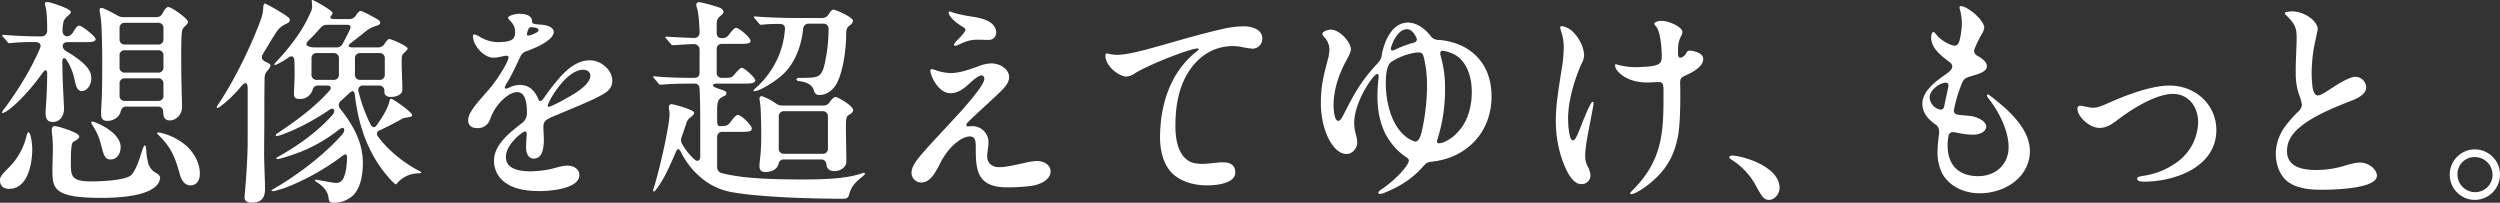 <svg xmlns="http://www.w3.org/2000/svg" width="1139.6" height="92.4" viewBox="0 0 1139.6 92.4"><rect x="0" y="0" width="1139.6" height="92.4" fill="#333333" stroke="none"/><g transform="translate(-351.3 -375.1)"><path d="M-414.7-29.3c3.9,0,5.2-3.5,5.2-6.2l-.4-8.2c-.2-3.5-.3-7.2-.4-12.8,0-2.3,1.1-2.5,2.2-.7a28.071,28.071,0,0,1,3.4,8.6c.6,3.2,1.4,5.2,3.2,5.2,2.6,0,4.4-2.8,4.4-5.7a6.9,6.9,0,0,0-1.1-4c-1.8-3-6.7-6.4-10.4-8.5-2.1-1.2-2.2-4.1.8-4.1h9.3c1.1,0,3.4-.1,3.4-1.4,0-1.1-6.1-6.1-7.5-6.1-.8,0-1.5.9-2.7,2.9-1.7,2.9-4.9,2.4-4.9-.6a17.346,17.346,0,0,1,.6-4.6,8.914,8.914,0,0,1,2.1-2.4c.5-.5,1.1-1,1.1-1.5,0-1.6-9.6-4.6-10.8-4.6-.6,0-1,.2-1,.7a7.384,7.384,0,0,0,.2,1.2c.5,2,.8,4.3.8,11.1a2.548,2.548,0,0,1-2.6,2.7c-5.5,0-10.7-.2-17.1-.7h-.4c-.1,0-.4,0-.4.2a1.012,1.012,0,0,0,.4.7l2,2.3c.2.3.5.6.8.6l1.1-.1a88.862,88.862,0,0,1,10.9-.4c2.2,0,2.7,1.4,2,2.9a117.388,117.388,0,0,1-6.7,13.1,155.313,155.313,0,0,1-9.1,13.8,9.529,9.529,0,0,0-1.5,2.2c0,.2.1.3.4.3a6.461,6.461,0,0,0,2-1c3.3-2.2,8.4-7.3,12.9-13,1.1-1.4,1.9-2.5,3.4-4.5,1-1.5,1.9-1.1,1.9.4,0,4.8-.2,10.3-.5,13.8-.2,3-.2,3.5-.2,4.4C-417.9-31.2-417.3-29.3-414.7-29.3ZM-392.4-72c.2,4.9.3,10.8.3,13.7,0,5.7,0,14.5-.3,20-.1,1.5-.2,4-.2,5.5,0,1.7.6,3,2.8,3a6.64,6.64,0,0,0,4.2-1.4,4.966,4.966,0,0,0,1.9-2.9c.3-1,.8-2.2,2.4-2.2h14.5a2.266,2.266,0,0,1,2.5,2.5c0,2.2.7,3.8,3,3.8,2.4,0,5.6-2.1,5.6-6.4l-.2-7.3c-.1-4.2-.2-10.1-.2-13.6,0-8.8.1-11.7.4-13.5a3.219,3.219,0,0,1,1.2-2c1.2-1.2,1.5-1.7,1.5-2.1,0-1.5-7.5-6.8-9-6.8-.8,0-1.6,1-2.5,2.7a3.129,3.129,0,0,1-3,1.9h-14.7a5.533,5.533,0,0,1-3.1-.8c-2.8-1.6-6.4-3.4-7.1-3.4a.871.871,0,0,0-.9,1,12.54,12.54,0,0,0,.2,1.5A47.347,47.347,0,0,1-392.4-72Zm10.7,7.4a2.266,2.266,0,0,1-2.5-2.5V-72a2.266,2.266,0,0,1,2.5-2.5h15a2.266,2.266,0,0,1,2.5,2.5v4.9a2.266,2.266,0,0,1-2.5,2.5Zm0,12.8a2.266,2.266,0,0,1-2.5-2.5v-5.2a2.266,2.266,0,0,1,2.5-2.5h15a2.266,2.266,0,0,1,2.5,2.5v5.2a2.266,2.266,0,0,1-2.5,2.5Zm0,12.9a2.266,2.266,0,0,1-2.5-2.5v-5.3a2.266,2.266,0,0,1,2.5-2.5h15a2.266,2.266,0,0,1,2.5,2.5v5.3a2.266,2.266,0,0,1-2.5,2.5Zm-6.6,26.7c2.9,0,4.6-2.6,4.6-5.7,0-5.4-7.3-9.5-11.1-11a5.79,5.79,0,0,0-2-.6c-.2,0-.3.2-.3.4a3.491,3.491,0,0,0,.7,1.5c2.7,4.4,3.1,6.1,4.5,11.4C-391.2-13.6-390.4-12.2-388.3-12.2Zm-25.4-15.2c-1.1,0-1.4.8-1.4,1.8a19.474,19.474,0,0,0,.2,2.3c.2,1.7.3,4.6.3,6.1,0,3-.2,7.1-.2,9.5,0,8.8.4,13,22.4,13,7,0,20-.6,24.8-5.4a5.721,5.721,0,0,0,1.9-3.7c0-.8-.6-1.5-1.6-2.1a7.351,7.351,0,0,1-3.6-3.9A23.862,23.862,0,0,1-372-16c-.2-2.2-.3-2.6-.7-2.6-.3,0-.6.5-1.3,2.6-1.4,4.6-3.2,9.8-5.4,11.3-2.8,1.8-11.4,2.5-18.1,2.5-7.7-.1-8.9-1.9-8.9-7.2,0-2.7,0-5.8.2-7.7.3-2.8.4-2.9,1.6-3.5,1.4-.8,2-1.4,2-2,0-1.1-1.8-1.8-3.9-2.7C-408.5-26.1-412.5-27.4-413.7-27.4ZM-434.6,1.2C-426.3,1.2-424-9.6-424-17c0-2.4-.7-7.6-1.7-7.6-.4,0-.6.5-1,2a30.079,30.079,0,0,1-8,14.1c-3.1,3.2-4,4-4,5.9C-438.7-.3-437.2,1.2-434.6,1.2Zm82.8-1.6c2.9,0,4.2-2.6,4.2-5.2,0-5.1-2.6-9.5-6.1-12.8a27.668,27.668,0,0,0-11.1-5.8,6.085,6.085,0,0,0-1.9-.3c-.3,0-.4.1-.4.3s.3.5,1.4,1.6c4.8,4.9,6.7,8.9,8.9,16.9C-355.9-2.3-354.3-.4-351.8-.4Zm65.2,7.9a12.549,12.549,0,0,0,9.4-3.9c3.2-3.8,3.9-9.7,3.9-14.2,0-9.5-4.4-17.2-10.2-24.6a2.513,2.513,0,0,1,.4-3.9l3.6-3.3c1.6-1.5,2.4-1.2,2.6,1.1,1.7,14.7,6.8,28.7,17.3,39.4.9.8,1.1,1,1.3,1s.4-.2.8-.7a13.962,13.962,0,0,1,3.6-2.8,13.656,13.656,0,0,1,6-1.5c1,0,1.2-.1,1.2-.4,0-.2-.2-.3-.9-.7-6.1-3.1-13.8-8.8-18.8-15.7a1.7,1.7,0,0,1,.8-2.8l3.3-1.6c2-1,4-2,6.3-3.3a5.73,5.73,0,0,1,2.6-.9c1.9-.3,2.6-.5,2.6-1.1,0-1.4-8.9-7.5-9.6-7.5-.4,0-.7.5-.8,1.2-.5,2.7-2.9,6.9-5.9,11-.8,1.1-1.8,1-2.6-.3a71.183,71.183,0,0,1-5.6-15.3,2.022,2.022,0,0,1,2.2-2.6h7.1a2.266,2.266,0,0,1,2.5,2.5c0,1.9.9,2.7,3.1,2.7,2,0,5.1-.9,5.1-3.3v-1.4c-.1-4-.3-7.9-.3-11.8,0-2.4.2-2.8,1.3-3.8s1.4-1.4,1.4-1.8c0-1.1-7.3-4.3-8.4-4.3-.4,0-.9.4-2,2a3.367,3.367,0,0,1-3.1,1.8h-11.9c-1.5,0-2-.8-.7-1.8,3.7-2.8,5.7-4.5,7.1-5.6a13.965,13.965,0,0,1,4.7-2.4c1.4-.4,1.8-.9,1.8-1.4,0-.4,0-1-2.1-2.1-2.8-1.6-6.2-3.3-6.8-3.3-.5,0-1,.4-2.1,1.9a3.367,3.367,0,0,1-3.1,1.8h-6.6c-2.7,0-2.1-1-1.4-1.9.6-.8.4-1.1.1-1.4-1.5-1.6-8.4-5.4-8.9-5.4a.265.265,0,0,0-.3.3l.1,1.4.1,1.5a6.909,6.909,0,0,1-.9,2.8c-3.1,7.3-8.6,14.9-15.6,22.3-.6.7-.8.9-.8,1.1,0,.1.2.2.4.2a3.546,3.546,0,0,0,1.3-.5,41.966,41.966,0,0,0,4.4-2.6c1.9-1.4,3-1.1,3.1,1.5.1,2.5.1,4.8.1,6.5l-.3,8.1c0,1.4.3,2.5,2.4,2.5a5.9,5.9,0,0,0,6.1-4.2,2.433,2.433,0,0,1,2.5-1.9h4.2c1.6,0,2.1,1.1,1,2.3-6.9,7.8-15.6,14-22.9,18.9-1.1.7-1.6,1.1-1.6,1.4,0,.2.1.4.5.4,1.1,0,5.4-1.8,7.7-2.8a109.716,109.716,0,0,0,15.6-8.7c1.3-1,2.2-1.3,2.7-.5q.6,1.05-.9,2.7c-7.1,7.8-15.8,13.9-24.6,18.8-.4.2-.7.4-.7.7s.3.3.5.3c1.1,0,5.6-1.5,7.3-2.1a69.18,69.18,0,0,0,20.3-11c1.4-1.1,2.3-1.5,2.7-.7q.45,1.2-.9,2.7c-9.1,10.2-21.3,19-31.5,24.9-.5.2-.6.4-.6.6,0,.1.1.2.3.2a3.888,3.888,0,0,0,1.9-.3A37.164,37.164,0,0,0-307.9.4,108.907,108.907,0,0,0-282.4-14c1.4-1,1.9-.5,1.9,1.2-.2,4.8-.7,6.7-1.3,8.3-.7,1.9-1.8,3-3.7,3-1.4,0-8.8-1.5-9.2-1.5-.2,0-.4.1-.4.3,0,.3.1.4.9.9,2.5,1.5,4.8,3.9,5.2,6.7C-288.8,6.8-288.5,7.5-286.6,7.5Zm-37.4,0c5.3,0,6.1-3.2,6.1-6.4V-.8c-.1-2.5-.4-11.8-.4-13.1,0-6.3.1-12.7.1-18.9,0-2.2,0-10.5.1-15.4a9.963,9.963,0,0,1,.3-3,6.568,6.568,0,0,1,1.1-1.6,5.225,5.225,0,0,0,1.3-2.2c0-.5-.4-.9-2.2-1.7-1.7-.8-2.2-2-1.3-3.5,2.8-4.6,5-8.4,6.5-10.5a9,9,0,0,1,3.7-3.1c1.8-.9,2.1-1.2,2.1-2.1,0-.5-.3-.9-1.9-2a86.325,86.325,0,0,0-9.3-5.4c-.8,0-.9,1.3-.9,1.9a17.11,17.11,0,0,1-1,5.1C-324-64.3-332-48-339.3-37.2a4.453,4.453,0,0,0-.6,1.2.265.265,0,0,0,.3.3,2.231,2.231,0,0,0,1.1-.5,54.928,54.928,0,0,0,9.7-9.3c2-2.3,3-1.9,3,1v24.3c0,5.8-.6,16.1-1.3,23.6a15.764,15.764,0,0,0-.1,1.9C-327.2,6.7-325.9,7.5-324,7.5Zm44.8-79c-1.3,2.8-2.4,4.9-3.4,6.7a2.978,2.978,0,0,1-2.9,1.5h-10a6.3,6.3,0,0,1-3-.7c-.8-.4-.8-1.2.8-2.8,1.8-1.7,3.5-3.6,5.1-5.4a3.786,3.786,0,0,1,3.1-1.4h9C-279.2-73.6-278.4-73-279.2-71.5Zm-5,20.5a2.266,2.266,0,0,1-2.5,2.5h-7.5a2.266,2.266,0,0,1-2.5-2.5v-7.2a2.266,2.266,0,0,1,2.5-2.5h7.5a2.266,2.266,0,0,1,2.5,2.5Zm18.4-9.7a2.266,2.266,0,0,1,2.5,2.5V-51a2.266,2.266,0,0,1-2.5,2.5h-8.6a2.266,2.266,0,0,1-2.5-2.5v-7.2a2.266,2.266,0,0,1,2.5-2.5Zm63.9-17.9c-1.8,0-5.2.8-5.2,1.8a1.08,1.08,0,0,0,.3.7c1.8,1.8,2.9,3.1,2.9,5.9s-.9,4.5-7.9,4.5a16.436,16.436,0,0,1-8-2.3,7.1,7.1,0,0,0-2.7-1.2c-.6,0-.6.4-.6.8,0,4.1,4.8,9.8,9.4,9.8,2.3,0,4.7-.9,5.8-.9.5,0,1,.1,1,.7,0,2.1-5.1,10.1-8.2,13.8-3.9,4.7-10.2,10.8-10.2,14.8,0,2.4,1.4,3.7,4.2,3.7a5.825,5.825,0,0,0,5.8-4,22.3,22.3,0,0,1,4.9-8.1c1.9-2,4.7-4.3,7.5-4.3,4.1,0,4.4,6.2,4.4,9.1a5.648,5.648,0,0,1-2.4,5.1c-5.8,4.5-12.6,9.9-12.6,17A11.99,11.99,0,0,0-208-1.4c4.3,3,10.3,3.6,15.4,3.6,4.5,0,18-1,18-7.3,0-2.9-2.9-4.3-5.4-4.3a20.537,20.537,0,0,0-5.4,1,46.131,46.131,0,0,1-11.4,1.6c-4.6,0-11.3-.8-11.3-6.5,0-6,7.8-11.7,8.7-11.7.6,0,.8.7.8,1.1,0,.7-.3,4.5-.3,6,0,2.2.7,5.3,3.5,5.3,4.3,0,4.6-5.7,4.6-8.7,0-1.8-.2-3.6-.2-5.4,0-2.8.4-3.6,6.6-6,6-2.6,14.6-5.9,19.8-8.8,2.8-1.5,5-3.2,5-6.6,0-5-5.2-9.3-10.2-9.3-6.7,0-11.8,5.4-15.4,9.8-1.9,2.2-4.2,5.4-5.6,7.4-.7,1-1.3,1.4-1.6,1.4a.849.849,0,0,1-.8-.7c-1.7-4.1-4.3-6.7-8.6-6.7a11.006,11.006,0,0,0-4.3,1,8.019,8.019,0,0,1-2,.7c-.4,0-.5-.2-.5-.5a6.692,6.692,0,0,1,1.2-2.4c1.5-2.5,3.7-7,5.1-10,.9-2.1,1.6-3.5,3.4-4.1,6-2.1,12.6-5.5,12.6-8.8,0-2.1-2.6-3.2-6.3-3.4-3.1-.3-3.5-.3-3.6-1.7a2.271,2.271,0,0,0-.6-1.6C-197.9-78.3-200.1-78.6-201.9-78.6Zm5.3,6.1c.8,0,3.4.2,3.4,1.3,0,.7-.9,1.2-2.3,1.8a7.271,7.271,0,0,1-2.3.7c-.5,0-.7-.1-.7-.5a5.557,5.557,0,0,1,.3-1.5C-197.9-71.6-197.5-72.5-196.6-72.5Zm23.7,19.4c1.8,0,3.3.9,3.3,2.7,0,4.4-8.2,8.8-11.6,10.7-1.1.7-6.6,3.5-7.3,3.5-.4,0-.5-.3-.5-.6C-189-38.4-180.7-53.1-172.9-53.1Zm62.2,25.7c-.7,0-1.1-.9-1.1-2.5v-5c0-4.1.8-5.2,3-6.1,1.1-.5,1.2-.9,1.2-1.4s0-.8-1.6-1.4l-2.6-.9c-2.6-.9-2.6-2.1.2-2.1h11.9c3.3,0,5.3-.1,5.3-1.5,0-1.2-5-5.7-6.2-5.7-.5,0-1.4.8-3.1,2.8-1.3,1.6-1.7,1.8-4.9,1.8h-.9a2.266,2.266,0,0,1-2.5-2.5V-62.4a2.266,2.266,0,0,1,2.5-2.5h7.5c3.6,0,5.4,0,5.4-1.4,0-1.5-5.2-5.9-6.5-5.9-.7,0-1.3.5-3.4,3.2a3.62,3.62,0,0,1-3.1,1.5c-1.7,0-2.4-.9-2.4-2.5v-3.8a4.189,4.189,0,0,1,1.3-3.5c1.6-1.3,1.8-1.8,1.8-2.1,0-.6-.5-1.6-2-2.1a74.748,74.748,0,0,0-8.9-2.4c-.7,0-1.5.2-1.5,1.2a5.824,5.824,0,0,0,.3,1.4c.7,2.1,1.1,7,1.2,11.2a2.39,2.39,0,0,1-2.6,2.5c-3.5-.1-8-.3-12.3-.6h-.3c-.2,0-.4.1-.4.3a2.092,2.092,0,0,0,.4.6l2,2.3c.2.3.5.7.9.7l2-.1c2.6-.2,5-.3,7.6-.4a2.548,2.548,0,0,1,2.7,2.6v10.3c0,1.6-.7,2.5-2.6,2.5-4.6,0-12.1-.1-17.9-.7h-.3c-.3,0-.4.1-.4.3,0,.1.4.5.5.6l1.9,2.3a1.149,1.149,0,0,0,.9.6c.1,0,.5,0,3.2-.2,1.9-.2,8.5-.3,12.1-.3,1.9,0,2.5.8,2.6,2.4.3,6.2.3,12.5.3,18.7v12c0,2.1-1.3,2.8-2.8,1.3a26.992,26.992,0,0,1-5.3-6.6,3.56,3.56,0,0,1-.3-3.6l2-5.9a5.044,5.044,0,0,1,1.7-2.7c1.4-1.1,1.9-1.7,1.9-2.3,0-1.4-9.3-3.9-10.2-3.9a1.181,1.181,0,0,0-1.3,1.2,7.5,7.5,0,0,0,.1,1.2,16.463,16.463,0,0,1,.2,2.1c0,5.5-4.9,26.7-7.1,33.4a10.176,10.176,0,0,0-.4,1.6.319.319,0,0,0,.3.3c.2,0,.4-.1,1-.8,2.8-3.6,5.1-7.9,9.2-17.5.7-1.6,1.5-1.1,2.3.5A35.635,35.635,0,0,0-117.6-2.7a29.528,29.528,0,0,0,13.8,5.6c8,1.4,23.5,2.3,32.2,2.5,2.3.1,12.3.3,14.9.3h2.2c1.8,0,2.5-.3,3-2.4.8-2.9,2.5-5,5.8-7.6.9-.8,1.3-1.1,1.3-1.4a.458.458,0,0,0-.5-.4,12.538,12.538,0,0,0-2.1.6c-7.5,2.3-18.6,2.4-25.5,2.4-14.5,0-27.7-.4-37.2-2.9a2.7,2.7,0,0,1-2.1-2.8V-22.3a2.266,2.266,0,0,1,2.5-2.5h7.9c3.4,0,5.4,0,5.4-1.5s-4.8-6.2-6.3-6.2c-.8,0-1.8,1-3.4,3.2C-107-27.5-107.8-27.4-110.7-27.4Zm18-46.8a1.149,1.149,0,0,0,.9.6l2-.2c1.1-.1,3.7-.2,6.4-.2,1.8,0,2.7.8,2.5,2.5a39.516,39.516,0,0,1-3.4,13.4A41.5,41.5,0,0,1-94.4-44.6c-.7.6-.8.8-.8,1s.2.3.4.3c2,0,9.1-4,13.2-7.9,5.5-5.2,8.3-13.3,9-20.5A2.413,2.413,0,0,1-70-74.1h6.5A2.266,2.266,0,0,1-61-71.6a74.469,74.469,0,0,1-1.6,15c-.6,3-1.3,4.7-2.2,5.6-1.1,1.2-3,1.4-4.3,1.5-1.6.1-4.4.1-5.5.1-.5,0-1,.1-1,.7,0,.4.3.6,1.2.8,2.8.3,5.7,1.3,6.6,3.9.5,1.7,1.1,2.4,2.7,2.4,3.1,0,6.3-2.1,8.1-5.8,3-6.2,4-16.5,4-21.2,0-3.3.3-3.7,2-5a2.525,2.525,0,0,0,1.1-1.9c0-1.5-7.7-5-9-5-.5,0-.9.4-2,2A3.367,3.367,0,0,1-64-76.7H-76.6c-3.3,0-12.1-.2-17.8-.7h-.3c-.2,0-.4,0-.4.2a2.506,2.506,0,0,0,.4.7Zm41.1,41.6c1-.6,1.8-1.2,1.8-2.1,0-2-7-6-8.1-6-.5,0-1.4.7-2.5,2.2a3.31,3.31,0,0,1-3,1.7H-82a5,5,0,0,1-3.1-1,26.613,26.613,0,0,0-6.4-3.3,1.09,1.09,0,0,0-1,1.1c0,.5.2,1.2.4,3.1.2,1.6.4,9.1.4,13a95.5,95.5,0,0,1-.6,12,25.06,25.06,0,0,0-.2,2.8c0,1.5.6,2.6,2.7,2.6,2.5,0,5.3-.9,6-3.8a2.293,2.293,0,0,1,2.6-1.9h16.7A2.24,2.24,0,0,1-62-10c.2,1.8,1.2,3.1,3.7,3.1,2.7,0,5.4-1.8,5.4-4.3,0-3.8-.2-12.6-.2-15.1C-53.1-31.4-52.9-31.8-51.6-32.6Zm-9.7,15.3a2.266,2.266,0,0,1-2.5,2.5H-81.2a2.266,2.266,0,0,1-2.5-2.5V-31.7a2.266,2.266,0,0,1,2.5-2.5h17.4a2.266,2.266,0,0,1,2.5,2.5Zm55-61.9c0,1.2,2.1,3.8,5.4,5.9,1.2.7,2.3,1.3,2.3,2s-1.8,2.8-3.6,4.6c-.8.8-1.6,1.7-1.6,2.1a.56.56,0,0,0,.5.6A5.794,5.794,0,0,0-2-64.4c4.1-1.9,5.7-2.4,9.1-2.4,1.5,0,3.8.1,4.7.1a3.322,3.322,0,0,0,3.6-3.2c0-5.4-6.9-6.8-10.9-7.4A65.953,65.953,0,0,1-3.7-79c-1-.3-1.9-.7-2.1-.7A.536.536,0,0,0-6.3-79.2Zm1,27.6a22.528,22.528,0,0,1-6.3-1.1,10.508,10.508,0,0,0-2.4-.7c-.5,0-.6.4-.6.9,0,1.6,3.3,10.1,9.2,10.1,3.5,0,6.3-2.3,8.9-4.7,1.7-1.6,4-3.4,5.1-3.4s1.4.8,1.4,1.6C10-45.8-.9-33.8-3.5-31.1-7-27.2-14.3-19.6-18.4-14.8c-2.4,2.8-4.8,5.7-4.8,8.7a4.436,4.436,0,0,0,4.4,4.4c4.1,0,6.3-4.3,8.3-8a30.87,30.87,0,0,1,6.1-8.8C-2-20.7.8-22.7,3.4-22.7c2.5,0,2.7,2.1,2.7,5C6.1-7.9,6.3.5,20.4.5A84.662,84.662,0,0,0,31.7-.2c4.3-.7,8.5-3,8.5-6.6,0-3-3.2-4.7-6.1-4.7a26.8,26.8,0,0,0-5.1.7c-4.5,1-9,2.1-12.3,2.1-3.2,0-5.4-1.8-5.4-5,0-2.1.6-4,.6-6.1a7.346,7.346,0,0,0-7.3-7.6c-.9,0-1.4.1-2,.1-.5,0-.8-.2-.8-.6,0-.5.4-1,1.1-1.7,4.5-4.4,12.3-11.3,15-14.1,2-1.9,3.4-4,3.4-6,0-3.7-4.1-6.3-8.1-6.3a17.461,17.461,0,0,0-6.4,1.5C2.6-53-1.5-51.6-5.3-51.6Zm70.5-8c0,5.1,6.4,9.6,9.6,9.6a7.9,7.9,0,0,0,4-1.6c6.5-4,25.1-11.2,28.3-11.2.4,0,.6.1.6.4s-.7.8-1.1,1.1C94-51.3,90.1-35.7,90.1-22.2c0,5.2,1.1,10,3.4,13.6,3.4,5.5,10.4,8.2,18.1,8.2,3.7,0,12.8-.7,12.8-5.9,0-3.7-2.8-4.6-5.6-4.6s-6.5.7-9.4.7c-2.4,0-5-.3-6.9-1.8-4.2-3-5.4-9.5-5.4-15.4,0-10.1,1.8-19.2,7.2-26.5,4.5-6.1,10.9-10,19.2-10a23.255,23.255,0,0,1,3.7.4,45,45,0,0,0,5.1.8,4.51,4.51,0,0,0,4.4-4.7c0-4.2-4.9-5.5-8.3-5.5a44.557,44.557,0,0,0-10.2,1.3c-9.6,2.2-19.1,5-28.6,7.7-5.5,1.5-13.9,4-19.4,4a15.728,15.728,0,0,1-2.7-.3,6.746,6.746,0,0,0-1.7-.3C65.4-60.5,65.2-60.3,65.2-59.6ZM168-71.4c-1.4,0-3.9.9-3.9,1.9,0,.6.6,1.3,1.3,2a8.317,8.317,0,0,1,1.9,5.2,19.767,19.767,0,0,1-.4,3.3c-2,7.6-3.5,12.9-3.5,21,0,12.8,5.7,23.3,11.7,23.3,2.7,0,4.9-2.7,4.9-5.3a20.136,20.136,0,0,0-.7-3.9,19.463,19.463,0,0,1-.7-5.1c0-5.2,2.8-12.1,6.2-17.3,1.8-2.9,3.6-4.9,4.3-4.9.6,0,.7.7.6,2-.8,6.7-.8,13.9,1.1,20.1a28.558,28.558,0,0,0,11.4,15.8c.9.5,1.7,1.1,1.1,2.4C202-7.7,196-1.8,190.6,1.7c-.6.5-1,.8-1,1.3,0,.2.2.5.7.5a8.57,8.57,0,0,0,1.8-.4c7.9-3.2,13.1-6.7,18-12.2,1.2-1.3,1.7-1.9,3.8-2.1,15.7-1.6,27.3-13.2,27.3-29.7,0-10.2-4.2-18.1-12.7-22.7a30.383,30.383,0,0,0-11.3-3.1,4.375,4.375,0,0,1-3.6-1.6c-2.7-3.5-6.4-6.3-10.5-6.3-6.6,0-10.4,7-11.9,14.5a5.919,5.919,0,0,1-1.8,3.9c-6.8,7.4-9.7,11.9-14.9,22.1-.8,1.5-2,4.3-3.1,4.3-1.8,0-2.2-4.7-2.2-7.1,0-6.8,2.2-13.8,5.7-20.2.7-1.4,2.2-3.9,2.2-5.3C177.1-65.7,171.9-71.4,168-71.4Zm34.7-.2c2.3,0,3.7,2.8,4.2,3.8a1.489,1.489,0,0,1-1,2.3,49.743,49.743,0,0,0-8.4,3.1c-2,1-2.5.5-2-1.2C196.3-66.2,198.8-71.6,202.7-71.6Zm29.5,28.7c0,6.7-1.9,13.4-6.1,17.9-2.3,2.8-6.4,5.4-8.9,5.4-.8,0-1-.6-.7-1.7A73.085,73.085,0,0,0,220-44.2a52.033,52.033,0,0,0-2-15.3c-.5-1.7,0-2.5,1.5-2.2a16.384,16.384,0,0,1,5.1,1.8C229.8-56.8,232.2-50.2,232.2-42.9ZM211.8-46a96.765,96.765,0,0,1-2.2,20.1c-.7,3.4-1.7,5.8-3.4,5.5a13.121,13.121,0,0,1-4.3-2.4c-6.1-5-8.9-14.8-8.9-24.3,0-3.5.4-8,2.4-9.5A28.384,28.384,0,0,1,207.2-61c2-.1,2.6.3,3.1,2.1A55.5,55.5,0,0,1,211.8-46ZM337.7-58c0-3-4.9-3.8-6-3.8a1.579,1.579,0,0,0-1.5.7c-.4,1-1.7,2.5-3,2.5-.8,0-1-1-1-2.2,0-3.4.1-5.2,1.5-7.8a3.458,3.458,0,0,0,.5-1.7c0-2.4-6.3-5.1-9.5-5.1-1.5,0-3.3.6-3.3,1.3,0,.4.5.9.9,1.4,1.5,1.8,2.4,7.3,2.5,13.2,0,3.2-.2,4.8-8.9,5.1a32.137,32.137,0,0,1-10-.7c-1-.2-1.6-.5-2-.5a.458.458,0,0,0-.4.5c0,2.6,5.2,7.8,14.5,7.8,2.3,0,4.1-.2,5.6-.2,1.4,0,2,.8,2,3.7,0,17.6.2,31.1-13.6,45.1-.8.8-1.6,1.5-1.6,1.9,0,.3.2.4.5.4,2,0,9.3-4.6,14.1-10.4,3.9-4.7,6.1-10,7.3-16.6.8-4.5,1.1-14.4.9-23.1-.1-2.5.3-3.1,2.6-4.1C333.7-52.3,337.7-54.8,337.7-58ZM273.3-73c-.5,0-.8.2-.8.7a17.494,17.494,0,0,0,.7,2.6,21.514,21.514,0,0,1,.9,6.8,59.31,59.31,0,0,1-1,9.9c-1.4,9-2.6,16.5-2.6,22.9A55,55,0,0,0,273.1-13C275-7.3,278-1,282-1a3.951,3.951,0,0,0,4.3-3.9,9.552,9.552,0,0,0-1.2-4,10.1,10.1,0,0,1-1.2-5.1c0-3.8,1.1-9.2,2.3-15.3.7-3.9,1.5-7.6,1.5-8.4,0-.4-.1-.8-.4-.8-.8,0-2.8,4.9-4.1,8-2.4,6-3.6,9.6-4.9,9.6-1.7,0-2.2-6.7-2.2-10,0-7.9,2.9-17.9,6.2-25.1a8.8,8.8,0,0,0,1.1-3.5c0-3.6-2.1-7.9-5-10.8A9.748,9.748,0,0,0,273.3-73ZM372.5.8c0-10.2-17.7-14.8-21.7-14.8-.8,0-1.2.5-1.2.8s.6.9,1.3,1.3a31.453,31.453,0,0,1,11,12c2.8,5.1,3.7,6.1,5.8,6.1C370.4,6.2,372.5,3.3,372.5.8Z" transform="translate(790 460)" fill="#fff"/><path d="M-134.8-82.1c-.8,0-.8.5-.5,1.4a27.715,27.715,0,0,1,.9,7,37.814,37.814,0,0,1-1.1,7.4c-.5,1.6-1.3,2.4-2.5,2.2-1.7-.2-5.6-2.2-7.6-4.5-1.1-1.3-1.3-1.7-1.8-1.7-.4,0-1,.8-1,2.5,0,4.9,4.7,8.4,8,10.9,1,.7,1.6,1.3,1.6,2.3,0,1.5-1.6,2.6-3.4,3.9-4.1,2.8-10.2,7.4-10.2,13,0,3.9,2.2,6.9,5.8,9.4,1.4,1,2,1.9,1.8,4.4a75.944,75.944,0,0,0-.7,8.1,21.662,21.662,0,0,0,2,9.7c3.1,5.9,9.8,9.3,17.2,9.3,12.1,0,22.9-7.8,22.9-19.2,0-9.1-7.8-17.1-15.4-23.1-1.1-.9-3.2-2.7-3.8-2.7a.366.366,0,0,0-.4.4c0,.4.5,1.1,1.3,2.1,5.1,6.7,8.6,14.9,8.6,21.5,0,7.8-5.9,13.2-13.8,13.2-9,0-14-5.1-14-13.9a23.2,23.2,0,0,1,.4-4.4,2.029,2.029,0,0,1,2.1-1.8,15.063,15.063,0,0,1,2.2.4,38.328,38.328,0,0,0,6.9.8c3,0,6-1.4,6-3.7,0-2.6-4.6-4.7-7.8-4.9-2.1-.2-3.7-.3-5-.5s-2.1-.8-1.9-2.3a62.973,62.973,0,0,1,3.1-10.7c1.1-3.1,1.8-3.6,3.8-4.3,3.7-1.1,8.1-2.1,8.1-4.8,0-2.2-2.6-3.8-4.4-4.8a2.555,2.555,0,0,1-1.4-2.6,50.413,50.413,0,0,1,3.2-6.8,8.453,8.453,0,0,0,1.4-3.4c0-2-2.8-5.2-5.3-7.1C-132.6-81.7-134-82.1-134.8-82.1Zm-14.3,41.7c0-3.5,4.4-6.4,6.6-6.7,1.4-.4,2.3.3,1.9,1.9l-1.9,8.9c-.3,1.3-1.2,1.6-2.4,1.2A6.085,6.085,0,0,1-149.1-40.4Zm111-1.7c6.3,0,11.4,5.1,11.4,13A23.1,23.1,0,0,1-35-12,34.042,34.042,0,0,1-51.4-4.8c-1.8.3-3.1.4-3.1,1.4,0,1.1,1.7,1.3,3.2,1.3,14.2,0,32.9-6.8,32.9-23.5,0-11.5-9.4-20.3-21.4-20.3-8.4,0-20.3,4.6-27.7,7.9-2.1,1-5,2.2-7,2.2-2.2,0-4.6-.9-5.8-.9a1.224,1.224,0,0,0-1.4,1.4c0,3.6,5.5,8.7,10,8.7,3.5,0,5.7-1.8,8.1-3.5C-56.2-35.8-45.6-42.1-38.1-42.1ZM16.2-79.7c-.9,0-3.4.2-3.4.8,0,.3.4.7.9,1.2,3.6,3.6,4.5,5.4,4.5,9.9,0,4.9-.5,11.2-.4,15.9a29.045,29.045,0,0,0,1.7,10.7,16.638,16.638,0,0,1,1.1,4.1,4.992,4.992,0,0,1-1.8,3.2,57.4,57.4,0,0,0-5.9,6.7A21.4,21.4,0,0,0,8.7-15c0,5.6,2.1,11.1,6.8,13.8C19,.9,24.2,1.6,29,1.6,41.8,1.6,54.8,0,54.8-4.8c0-3-4-6-7.5-6-2.6,0-5.4.9-8.1,1.7a45.143,45.143,0,0,1-12,1.7c-7,0-13.4-1.7-13.4-8.6,0-5.8,3.7-9.7,9.2-13.4,5.3-3.5,11.8-6.3,18.4-8.9,2.9-1.1,8.5-3,8.5-6.8a5.007,5.007,0,0,0-4.8-4.8c-2.5,0-6.8,2.5-10.8,5.1-2.2,1.4-4.9,3.4-6.5,3.4-1.1,0-1.9-1.3-2.3-3.4a50.408,50.408,0,0,1-.3-10.8,66.086,66.086,0,0,1,1.7-11.5c.5-2.5.9-4,.9-4.6C27.8-75.3,21.7-79.7,16.2-79.7ZM99.5-16.8A11.458,11.458,0,0,0,88-5.4,11.434,11.434,0,0,0,99.4,6.2,11.5,11.5,0,0,0,110.9-5.3,11.479,11.479,0,0,0,99.5-16.8Zm-.1,3.5a8.06,8.06,0,0,1,8.1,8.1,7.937,7.937,0,0,1-8,7.9,8.11,8.11,0,0,1-8-8.1A7.786,7.786,0,0,1,99.4-13.3Z" transform="translate(1380 460)" fill="#fff"/></g></svg>